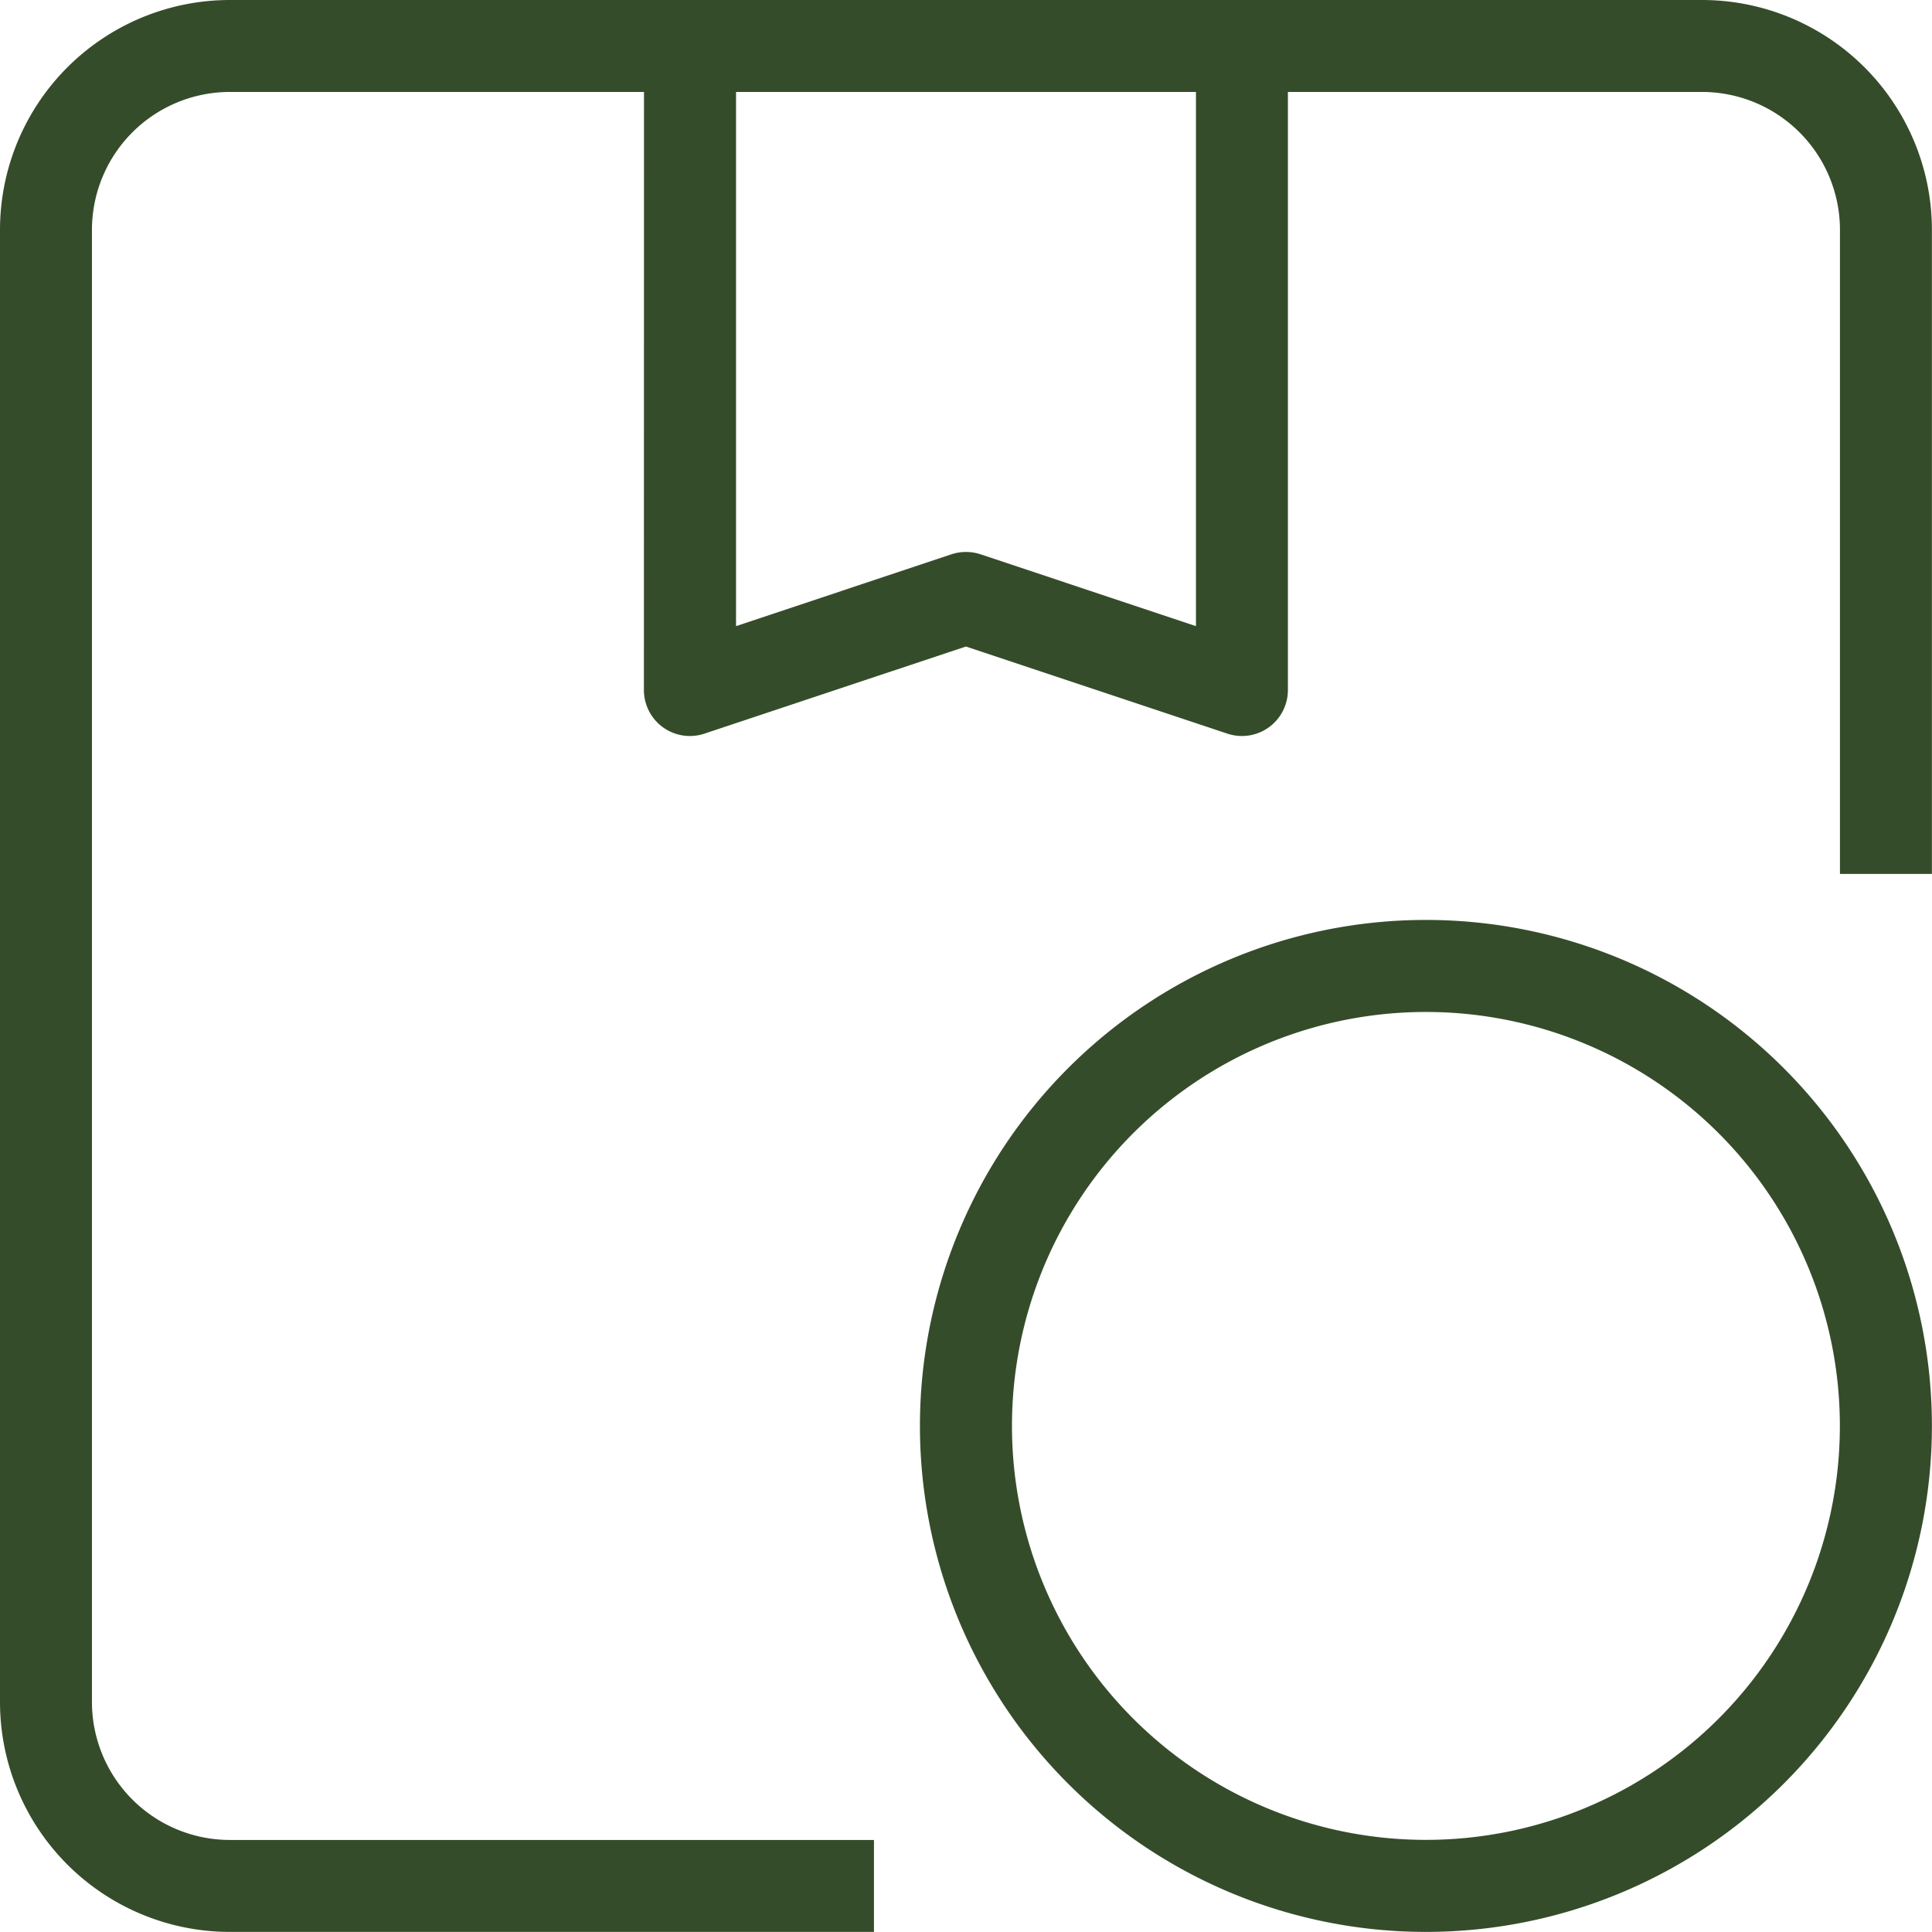 <svg xmlns="http://www.w3.org/2000/svg" width="20.76" height="20.76" viewBox="0 0 20.76 20.76">
  <g id="noun-pending-4773675" transform="translate(-105 -35)">
    <path id="Path_837" data-name="Path 837" d="M105,37.471A2.471,2.471,0,0,1,107.471,35h15.817a2.471,2.471,0,0,1,2.471,2.471v6.92h-.988v-6.92a1.483,1.483,0,0,0-1.483-1.483H107.471a1.483,1.483,0,0,0-1.483,1.483V53.288a1.483,1.483,0,0,0,1.483,1.483h6.92v.988h-6.92A2.471,2.471,0,0,1,105,53.288Z" fill="#354c2a" fill-rule="evenodd"/>
    <path id="Path_838" data-name="Path 838" d="M268.33,35.494a.494.494,0,0,1,.494-.494h5.931a.494.494,0,0,1,.494.494v6.92a.494.494,0,0,1-.651.469l-2.809-.936-2.809.936a.494.494,0,0,1-.651-.469Zm.989.494v5.74l2.315-.772a.5.5,0,0,1,.312,0l2.315.772v-5.74Z" transform="translate(-156.41)" fill="#354c2a" fill-rule="evenodd"/>
    <path id="Path_839" data-name="Path 839" d="M343.767,269.319a4.448,4.448,0,1,0,4.448,4.448A4.448,4.448,0,0,0,343.767,269.319Zm-5.437,4.448a5.437,5.437,0,1,1,5.437,5.437A5.437,5.437,0,0,1,338.33,273.767Z" transform="translate(-223.445 -223.445)" fill="#354c2a" fill-rule="evenodd"/>
  </g>
</svg>
